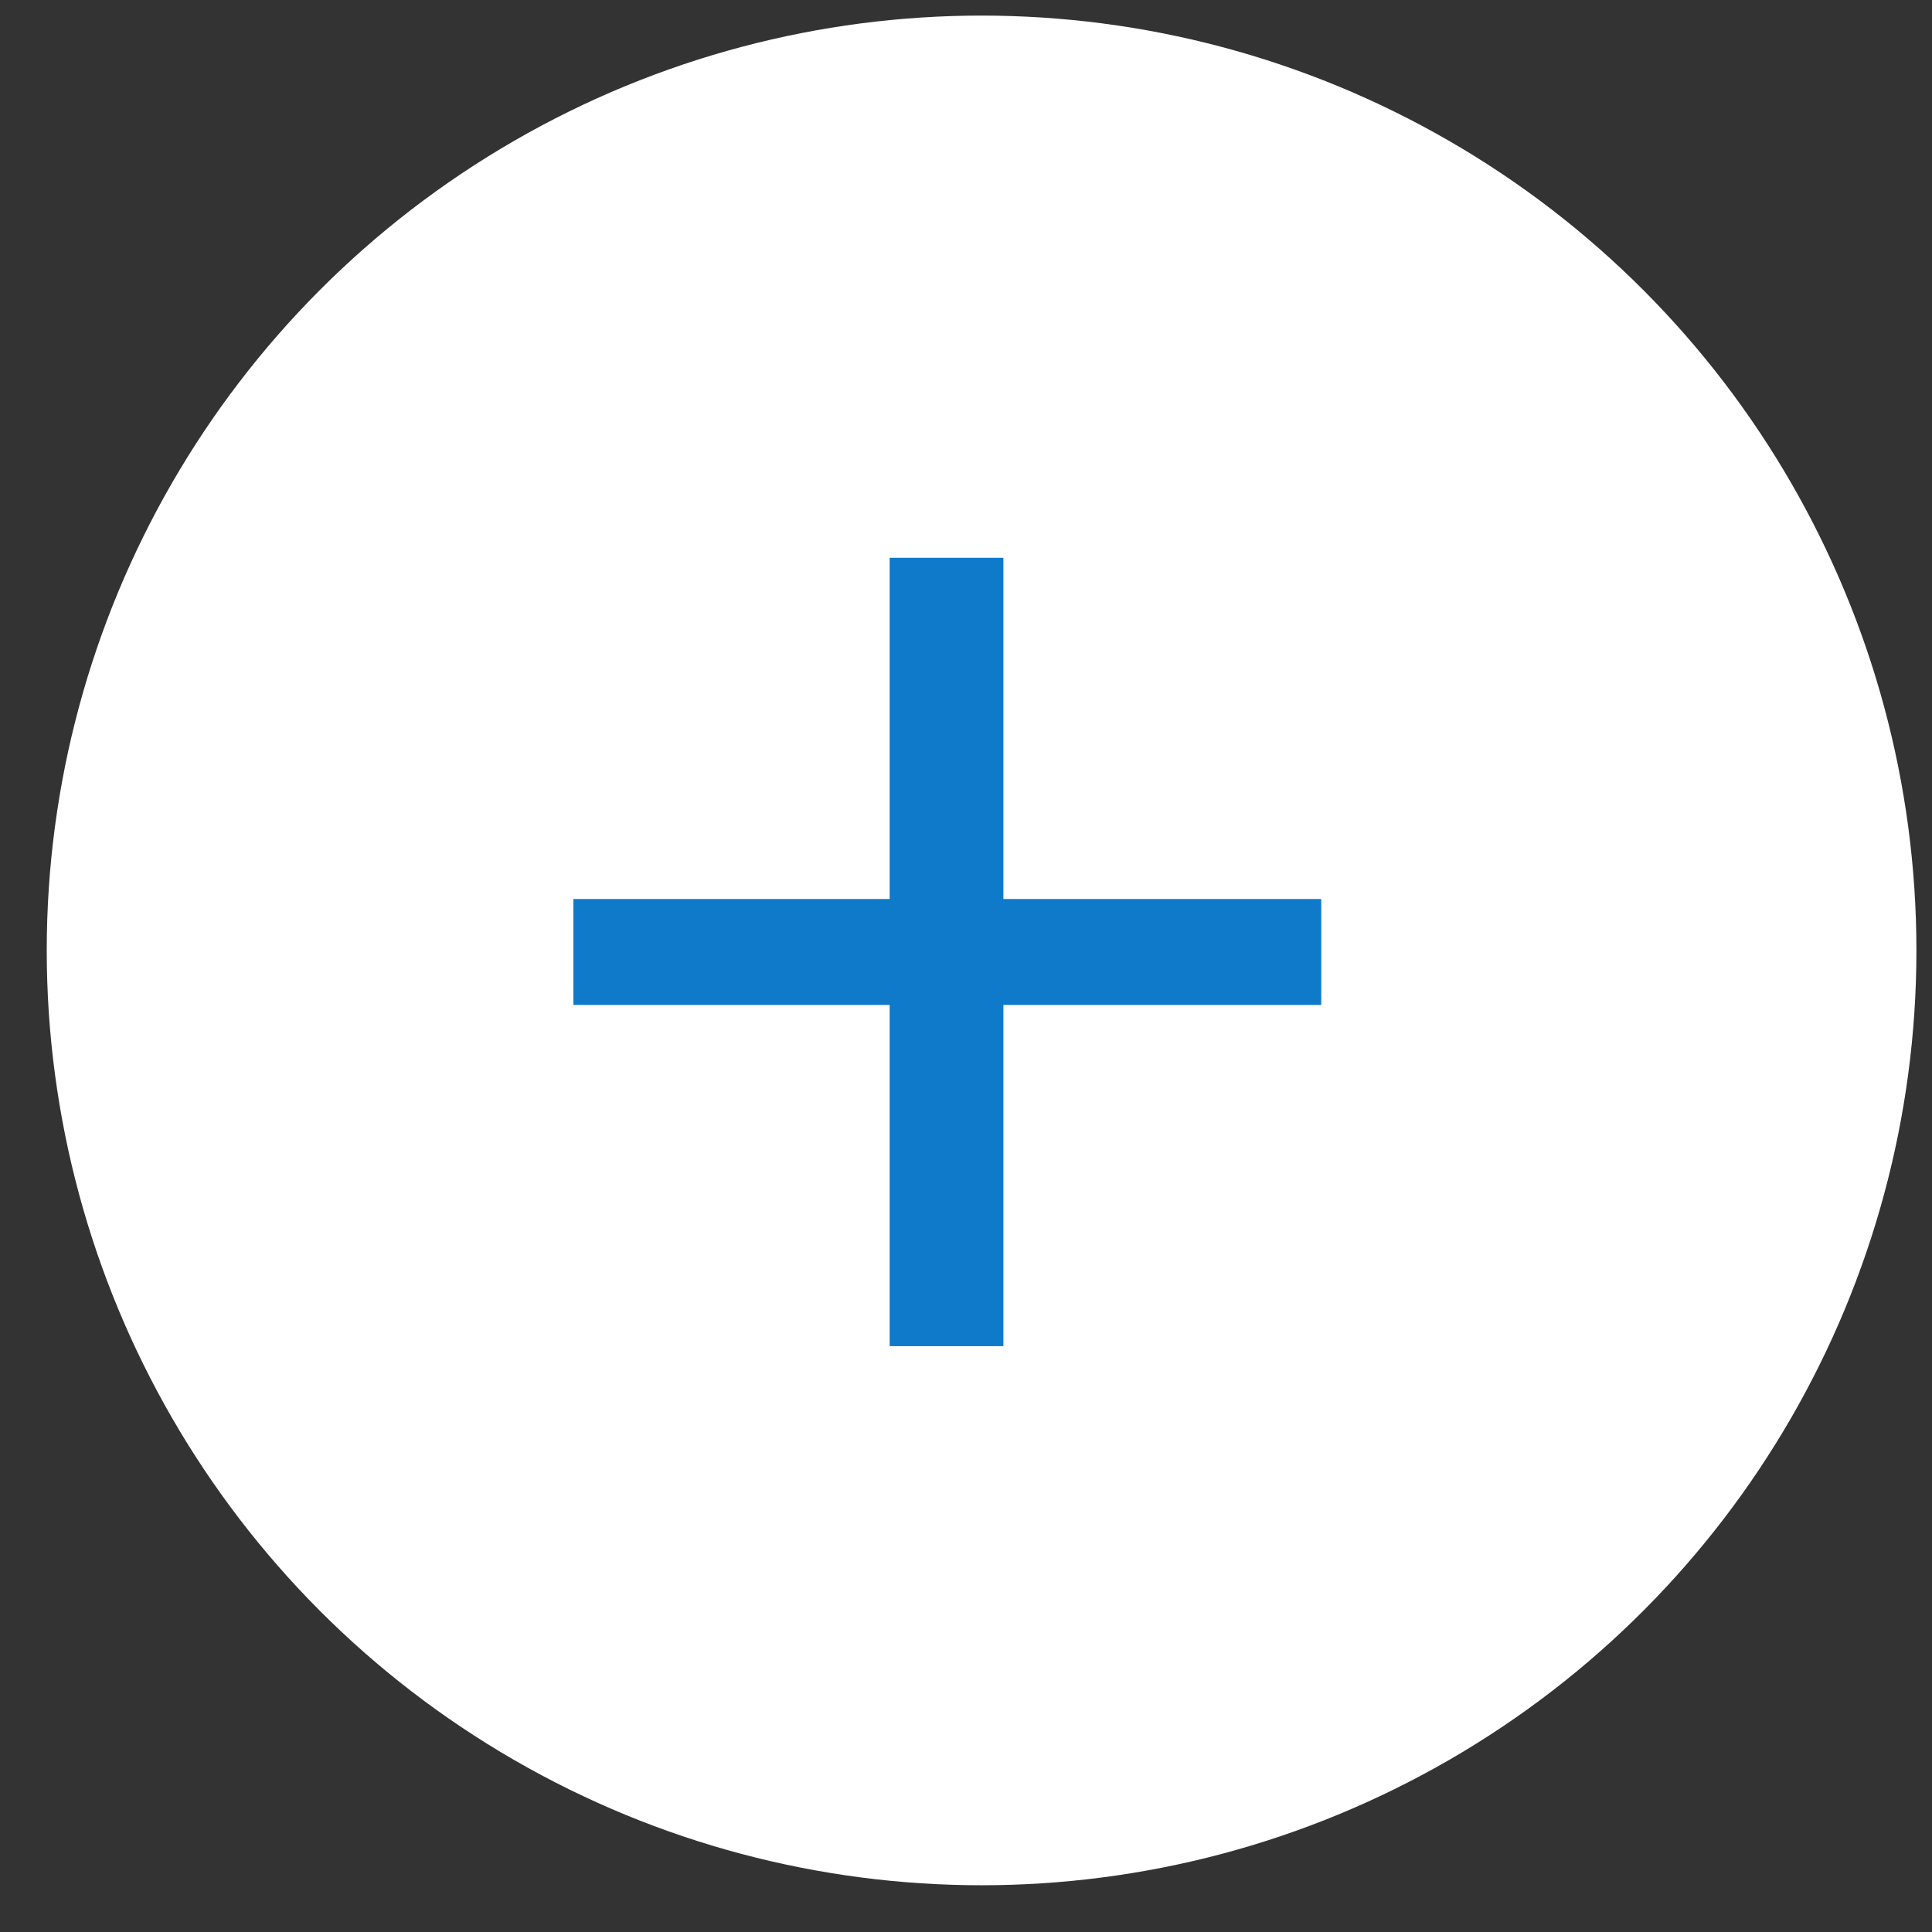 <svg width="31" height="31" viewBox="0 0 31 31" fill="none" xmlns="http://www.w3.org/2000/svg">
<rect x="0" y="0" width="31" height="31" fill="#333333" stroke="none"/>
<g clip-path="url(#clip0_1034_40928)">
<circle cx="15.75" cy="15.25" r="15" fill="white"/>
<path d="M14.275 21.6V16.125H9.2V14.425H14.275V8.95H16.1V14.425H21.2V16.125H16.1V21.6H14.275Z" fill="#0E7AC9"/>
</g>
<defs>
<clipPath id="clip0_1034_40928">
<rect width="30" height="30" fill="white" transform="translate(0.75 0.25)"/>
</clipPath>
</defs>
</svg>
